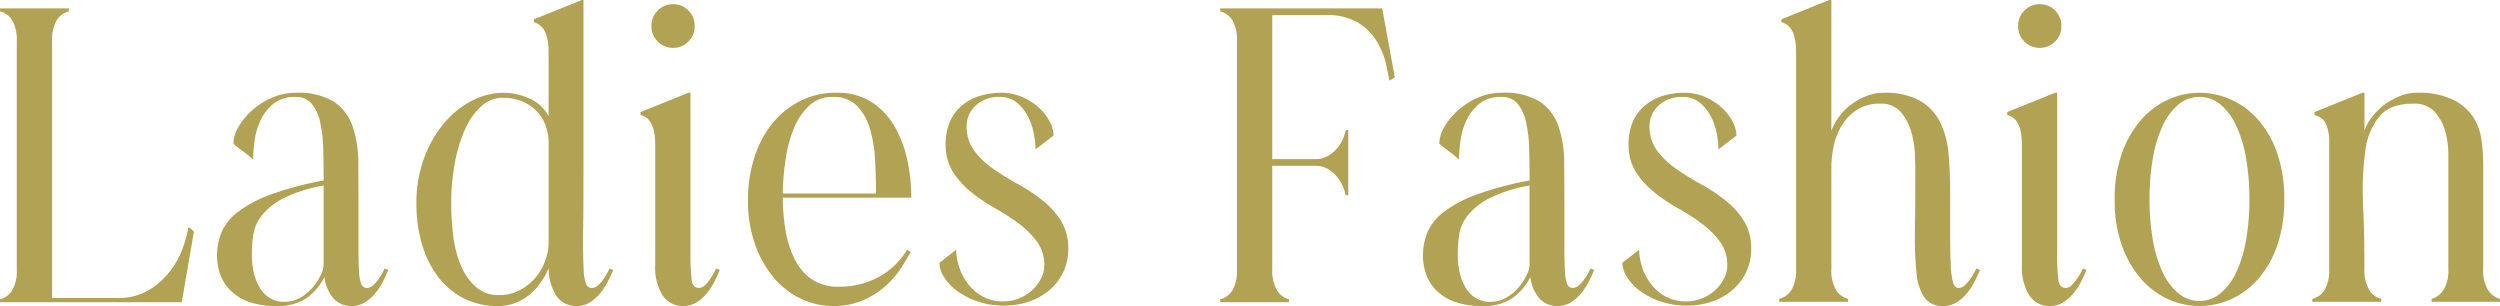 <svg xmlns="http://www.w3.org/2000/svg" width="381.184" height="46.656"><path d="M29.184 34.944l.384.384-1.856 10.752H0v-.448a3.065 3.065 0 001.888-1.408 6.01 6.01 0 00.672-3.136V6.336a6.163 6.163 0 00-.672-3.2A3.065 3.065 0 000 1.728V1.28h10.5v.448a3.065 3.065 0 00-1.888 1.408 6.163 6.163 0 00-.672 3.2V45.44h9.792a9.227 9.227 0 005.248-1.376 12.108 12.108 0 003.3-3.2 13.26 13.26 0 001.788-3.616 21.467 21.467 0 00.672-2.624q.252.192.444.32zM55.68 46.08a3.7 3.7 0 01-2.048.576 3.6 3.6 0 01-2.784-1.152 6.059 6.059 0 01-1.38-3.264 8.86 8.86 0 01-2.72 3.2 7.707 7.707 0 01-4.572 1.216 12.113 12.113 0 01-4.352-.676 7.478 7.478 0 01-2.784-1.792 6.631 6.631 0 01-1.5-2.464 8.456 8.456 0 01-.448-2.688 9.48 9.48 0 01.672-3.584 7.821 7.821 0 012.464-3.1 18.614 18.614 0 014.96-2.656 49.3 49.3 0 018.16-2.176q0-2.56-.064-4.864a20.233 20.233 0 00-.48-4.064 6.62 6.62 0 00-1.28-2.784 3.045 3.045 0 00-2.464-1.024 5.137 5.137 0 00-3.36 1.024 7.214 7.214 0 00-1.952 2.5 10.453 10.453 0 00-.928 3.136 22 22 0 00-.224 2.88q-.576-.512-1.152-.96l-1.024-.768a7.853 7.853 0 01-.832-.7 5.194 5.194 0 01.8-2.592 10.174 10.174 0 012.112-2.528 11.4 11.4 0 013.008-1.888 8.83 8.83 0 013.552-.736 10.348 10.348 0 015.888 1.376 7.423 7.423 0 012.816 3.744 17.125 17.125 0 01.864 5.5q.032 3.136.032 6.592v6.3q0 2.464.1 3.84a5.619 5.619 0 00.352 1.888.866.866 0 00.832.512 1.452 1.452 0 00.992-.448 5.775 5.775 0 00.864-1.024 9.522 9.522 0 00.832-1.472l.576.192q-.32.768-.8 1.728a9.863 9.863 0 01-1.152 1.792 6.571 6.571 0 01-1.576 1.408zm-14.528-.64a3.94 3.94 0 002.176.576 4.818 4.818 0 002.528-.672 7.291 7.291 0 001.888-1.6 8.188 8.188 0 001.184-1.856 3.874 3.874 0 00.416-1.44v-12.16A21.915 21.915 0 0043.2 30.24a10.228 10.228 0 00-3.264 2.592 6.259 6.259 0 00-1.312 2.912 20.608 20.608 0 00-.224 3.04 12.521 12.521 0 00.288 2.752 7.859 7.859 0 00.9 2.3 4.511 4.511 0 001.564 1.604zm48.832.64a3.7 3.7 0 01-2.048.576 3.569 3.569 0 01-3.072-1.5 7.814 7.814 0 01-1.216-4.256 11.237 11.237 0 01-1.18 2.14 9.391 9.391 0 01-1.7 1.856 7.906 7.906 0 01-2.176 1.284 7.082 7.082 0 01-2.624.48 11.3 11.3 0 01-5.408-1.248 11.48 11.48 0 01-3.9-3.392 15.485 15.485 0 01-2.368-4.96 21.924 21.924 0 01-.8-6.016 19.643 19.643 0 011.152-6.88 17.83 17.83 0 013.04-5.344 13.822 13.822 0 014.256-3.456 10.529 10.529 0 014.864-1.216 9.729 9.729 0 013.9.864 5.82 5.82 0 012.944 2.72V7.94q0-3.968-2.24-4.544v-.448l7.3-2.944h.256v24.768q0 6.528-.032 8.9t-.032 3.2q0 2.56.1 4.256a6.385 6.385 0 00.384 2.24.926.926 0 00.864.544 1.452 1.452 0 00.992-.448 5.775 5.775 0 00.864-1.024 9.522 9.522 0 00.824-1.48l.576.192q-.32.768-.8 1.728a9.864 9.864 0 01-1.152 1.792 6.571 6.571 0 01-1.568 1.408zm-17.536-2.432a5.066 5.066 0 003.648 1.344 6.573 6.573 0 003.2-.768 8.076 8.076 0 002.368-1.92 8.515 8.515 0 001.472-2.56 8.024 8.024 0 00.512-2.752v-15.3a7.473 7.473 0 00-.416-2.432 6.241 6.241 0 00-1.28-2.176 6.554 6.554 0 00-2.208-1.568 7.546 7.546 0 00-3.136-.608 4.731 4.731 0 00-3.168 1.248 10.188 10.188 0 00-2.464 3.424 21.923 21.923 0 00-1.6 5.12 33 33 0 00-.576 6.336 41.085 41.085 0 00.288 4.768 17.266 17.266 0 001.12 4.512 8.975 8.975 0 002.24 3.332zM104.96 6.336a3.142 3.142 0 01-2.3.96 3.218 3.218 0 01-2.368-.96 3.218 3.218 0 01-.96-2.368 3.218 3.218 0 01.96-2.368 3.218 3.218 0 012.368-.96 3.142 3.142 0 012.3.96 3.218 3.218 0 01.96 2.368 3.218 3.218 0 01-.96 2.368zm1.28 39.744a3.7 3.7 0 01-2.048.576 3.619 3.619 0 01-3.168-1.632 8.016 8.016 0 01-1.12-4.576V22.08q0-4.032-2.24-4.544v-.448l7.3-2.944h.32v24.32a31.139 31.139 0 00.184 4.288q.192 1.152 1.088 1.152a1.345 1.345 0 00.96-.448 6.688 6.688 0 00.832-1.024 9.521 9.521 0 00.832-1.472l.576.192q-.32.768-.8 1.728a9.864 9.864 0 01-1.148 1.792 6.571 6.571 0 01-1.568 1.408zm25.664-.448a10.918 10.918 0 01-4.928 1.024 11.4 11.4 0 01-4.672-1.024 12.081 12.081 0 01-4.128-3.072 16.177 16.177 0 01-2.976-5.088 19.9 19.9 0 01-1.152-7.072 20.984 20.984 0 01.9-6.144 16.045 16.045 0 012.62-5.184 13.042 13.042 0 014.256-3.584 12.012 12.012 0 015.728-1.344 9.573 9.573 0 015.316 1.408 10.875 10.875 0 013.52 3.712 17.328 17.328 0 011.952 5.152 27.362 27.362 0 01.608 5.728H119.36a29.558 29.558 0 00.416 4.992 15.542 15.542 0 001.376 4.352 8.13 8.13 0 002.592 3.072 6.988 6.988 0 004.124 1.152 12.668 12.668 0 003.872-.544 12.364 12.364 0 002.976-1.376 10.949 10.949 0 002.176-1.824 11.059 11.059 0 001.412-1.888.184.184 0 01.128.064.745.745 0 00.192.128l.256.128q-.448.768-1.28 2.144a14.112 14.112 0 01-2.24 2.752 12.448 12.448 0 01-3.456 2.336zm-12.16-20.992a32.839 32.839 0 00-.384 4.864h14.208q0-2.3-.128-4.9a21.679 21.679 0 00-.736-4.768 8.58 8.58 0 00-1.952-3.616 4.912 4.912 0 00-3.776-1.44 5.092 5.092 0 00-3.712 1.44 10.233 10.233 0 00-2.336 3.648 19.761 19.761 0 00-1.184 4.772zm37.248 21.312a11.529 11.529 0 01-3.9.64 12.213 12.213 0 01-4.064-.64 11.466 11.466 0 01-3.1-1.6 7.67 7.67 0 01-1.992-2.112 4.205 4.205 0 01-.7-2.176l2.556-1.984a9.105 9.105 0 00.384 2.4 8.317 8.317 0 001.28 2.624 7.233 7.233 0 002.272 2.048 6.316 6.316 0 003.232.8h.32a6.507 6.507 0 002.3-.544 6.465 6.465 0 001.888-1.248 6.271 6.271 0 001.28-1.728 4.26 4.26 0 00.48-1.92 5.988 5.988 0 00-1.12-3.68 13.634 13.634 0 00-2.78-2.752 31.9 31.9 0 00-3.616-2.336 25.489 25.489 0 01-3.616-2.432 13.084 13.084 0 01-2.784-3.072 7.6 7.6 0 01-1.12-4.224 8.258 8.258 0 01.7-3.584A6.922 6.922 0 01146.78 16a7.684 7.684 0 012.72-1.408 11.37 11.37 0 013.2-.448 7.779 7.779 0 013.136.64 9.134 9.134 0 012.532 1.596 7.734 7.734 0 011.664 2.112 4.682 4.682 0 01.608 2.176l-2.752 2.112a13.355 13.355 0 00-.256-2.4 9.548 9.548 0 00-.9-2.624 6.565 6.565 0 00-1.7-2.112 3.96 3.96 0 00-2.584-.864 5.111 5.111 0 00-3.68 1.312 4.149 4.149 0 00-1.376 3.1 6.114 6.114 0 001.152 3.788 12.679 12.679 0 002.88 2.752 39.171 39.171 0 003.712 2.3 27.825 27.825 0 013.712 2.432 12.554 12.554 0 012.88 3.136 7.88 7.88 0 011.152 4.352 8.108 8.108 0 01-.736 3.488 8.248 8.248 0 01-2.048 2.72 9.479 9.479 0 01-3.104 1.792zm37.696-1.728a2.947 2.947 0 001.856 1.408v.448h-10.496v-.448a3.065 3.065 0 001.888-1.408 6.01 6.01 0 00.672-3.136V6.272a6.01 6.01 0 00-.672-3.136 3.065 3.065 0 00-1.888-1.408V1.28h24.7l1.92 10.5-.384.256a4.183 4.183 0 01-.448.256q-.128-.768-.48-2.432a11.783 11.783 0 00-1.312-3.36 8.779 8.779 0 00-2.816-2.944 8.824 8.824 0 00-4.992-1.248h-8.252V24.26h6.656a3.541 3.541 0 001.76-.448 5.349 5.349 0 001.376-1.088 5.554 5.554 0 00.928-1.408 6.22 6.22 0 00.48-1.472h.384v9.92h-.384a7.1 7.1 0 00-.48-1.44 5.906 5.906 0 00-.928-1.472 5.033 5.033 0 00-1.376-1.12 3.541 3.541 0 00-1.76-.448h-6.656v15.804a5.787 5.787 0 00.704 3.136zm44.864 1.856a3.7 3.7 0 01-2.048.576 3.6 3.6 0 01-2.784-1.152 6.059 6.059 0 01-1.376-3.264 8.86 8.86 0 01-2.72 3.2 7.707 7.707 0 01-4.576 1.216 12.113 12.113 0 01-4.352-.676 7.478 7.478 0 01-2.784-1.792 6.631 6.631 0 01-1.5-2.464 8.456 8.456 0 01-.448-2.688 9.48 9.48 0 01.672-3.584 7.82 7.82 0 012.464-3.1 18.613 18.613 0 014.96-2.656 49.3 49.3 0 018.16-2.176q0-2.56-.064-4.864a20.233 20.233 0 00-.48-4.064 6.62 6.62 0 00-1.28-2.784 3.045 3.045 0 00-2.468-1.028 5.137 5.137 0 00-3.36 1.024 7.214 7.214 0 00-1.952 2.5 10.453 10.453 0 00-.928 3.136 22.005 22.005 0 00-.224 2.88q-.576-.512-1.152-.96l-1.024-.768a7.852 7.852 0 01-.832-.7 5.194 5.194 0 01.8-2.592 10.174 10.174 0 012.112-2.532 11.4 11.4 0 013.008-1.888 8.83 8.83 0 013.552-.736 10.348 10.348 0 015.888 1.376 7.423 7.423 0 012.816 3.744 17.125 17.125 0 01.864 5.5q.032 3.136.032 6.592v6.3q0 2.464.1 3.84a5.62 5.62 0 00.352 1.888.866.866 0 00.832.512 1.452 1.452 0 00.992-.448 5.775 5.775 0 00.864-1.016 9.522 9.522 0 00.832-1.472l.576.192q-.32.768-.8 1.728a9.864 9.864 0 01-1.152 1.792 6.571 6.571 0 01-1.572 1.408zm-14.528-.64a3.94 3.94 0 002.176.576 4.818 4.818 0 002.528-.672 7.291 7.291 0 001.888-1.6 8.188 8.188 0 001.184-1.856 3.874 3.874 0 00.416-1.44v-12.16a21.915 21.915 0 00-6.148 1.952 10.228 10.228 0 00-3.264 2.592 6.259 6.259 0 00-1.312 2.912 20.608 20.608 0 00-.224 3.036 12.521 12.521 0 00.288 2.752 7.858 7.858 0 00.9 2.3 4.511 4.511 0 001.568 1.608zm36.1.512a11.529 11.529 0 01-3.9.64 12.213 12.213 0 01-4.064-.64 11.466 11.466 0 01-3.1-1.6 7.67 7.67 0 01-1.992-2.112 4.205 4.205 0 01-.7-2.176l2.552-1.984a9.105 9.105 0 00.384 2.4 8.317 8.317 0 001.28 2.624 7.233 7.233 0 002.272 2.048 6.316 6.316 0 003.232.8h.32a6.507 6.507 0 002.3-.544 6.465 6.465 0 001.892-1.248 6.271 6.271 0 001.28-1.728 4.26 4.26 0 00.48-1.92 5.988 5.988 0 00-1.12-3.68 13.634 13.634 0 00-2.784-2.752 31.9 31.9 0 00-3.616-2.336 25.489 25.489 0 01-3.616-2.432 13.084 13.084 0 01-2.784-3.072 7.6 7.6 0 01-1.12-4.224 8.258 8.258 0 01.7-3.584A6.922 6.922 0 01250.908 16a7.684 7.684 0 012.72-1.408 11.37 11.37 0 013.2-.448 7.779 7.779 0 013.136.64 9.134 9.134 0 012.528 1.6 7.734 7.734 0 011.664 2.112 4.682 4.682 0 01.608 2.176l-2.748 2.108a13.355 13.355 0 00-.256-2.4 9.548 9.548 0 00-.9-2.624 6.565 6.565 0 00-1.7-2.112 3.96 3.96 0 00-2.592-.864 5.111 5.111 0 00-3.68 1.312 4.149 4.149 0 00-1.376 3.1 6.114 6.114 0 001.156 3.788 12.679 12.679 0 002.88 2.752 39.17 39.17 0 003.712 2.3 27.824 27.824 0 013.712 2.432 12.554 12.554 0 012.88 3.136 7.88 7.88 0 011.156 4.352 8.108 8.108 0 01-.74 3.488 8.248 8.248 0 01-2.048 2.72 9.479 9.479 0 01-3.1 1.792zm37.244.128a3.7 3.7 0 01-2.048.576 3.321 3.321 0 01-2.912-1.312 7.8 7.8 0 01-1.184-3.68 49.791 49.791 0 01-.256-5.312q0-.7.032-3.008t.032-7.552q0-.7-.064-2.336a14.251 14.251 0 00-.544-3.328 8.117 8.117 0 00-1.568-3.008 3.918 3.918 0 00-3.2-1.312 6.263 6.263 0 00-3.552.96 7.492 7.492 0 00-2.3 2.4 10 10 0 00-1.216 3.136 15.64 15.64 0 00-.352 3.168v15.552a6.01 6.01 0 00.672 3.136 3.065 3.065 0 001.884 1.408v.448h-10.5v-.448a3.065 3.065 0 001.892-1.408 6.01 6.01 0 00.672-3.136V7.936q0-4.032-2.24-4.544v-.448l7.3-2.944h.32v19.968a8.417 8.417 0 011.152-2.144 8.846 8.846 0 011.824-1.856 9.992 9.992 0 012.336-1.312 7.006 7.006 0 012.624-.512 10.888 10.888 0 015.568 1.216 7.8 7.8 0 013.072 3.264 13.391 13.391 0 011.28 4.768q.256 2.72.256 5.728v6.784q0 2.816.1 4.608a11.359 11.359 0 00.352 2.592q.256.8.832.8a1.452 1.452 0 00.992-.448 5.775 5.775 0 00.864-1.024 9.521 9.521 0 00.832-1.472l.576.192q-.32.768-.8 1.728a9.864 9.864 0 01-1.152 1.792 6.571 6.571 0 01-1.576 1.408zm14.976-39.744a3.142 3.142 0 01-2.3.96 3.218 3.218 0 01-2.368-.96 3.218 3.218 0 01-.96-2.368 3.218 3.218 0 01.96-2.368 3.218 3.218 0 012.368-.96 3.142 3.142 0 012.3.96 3.218 3.218 0 01.96 2.368 3.218 3.218 0 01-.96 2.368zm1.28 39.744a3.7 3.7 0 01-2.048.576 3.619 3.619 0 01-3.168-1.632 8.016 8.016 0 01-1.12-4.576V22.08q0-4.032-2.24-4.544v-.448l7.3-2.944h.32v24.32a31.139 31.139 0 00.192 4.288q.192 1.152 1.088 1.152a1.345 1.345 0 00.96-.448 6.688 6.688 0 00.832-1.024 9.521 9.521 0 00.828-1.472l.576.192q-.32.768-.8 1.728a9.864 9.864 0 01-1.152 1.792 6.571 6.571 0 01-1.568 1.408zm25.536-.448a11.992 11.992 0 01-4.8 1.024 11.548 11.548 0 01-4.736-1.024 12.081 12.081 0 01-4.128-3.072 15.729 15.729 0 01-2.944-5.088 20.417 20.417 0 01-1.12-7.072 20.417 20.417 0 011.12-7.072 15.729 15.729 0 012.944-5.088 12.081 12.081 0 014.128-3.072 11.548 11.548 0 014.736-1.024 11.769 11.769 0 014.768 1.024 11.992 11.992 0 014.16 3.072 15.3 15.3 0 012.912 5.088 20.963 20.963 0 011.088 7.072 20.963 20.963 0 01-1.088 7.072 15.3 15.3 0 01-2.912 5.088 12.081 12.081 0 01-4.128 3.072zm-8-.9a4.916 4.916 0 003.2 1.152 4.916 4.916 0 003.2-1.152 9.269 9.269 0 002.4-3.2 18.923 18.923 0 001.5-4.9 35.342 35.342 0 00.512-6.24 35.744 35.744 0 00-.512-6.3 19.447 19.447 0 00-1.5-4.928 9.21 9.21 0 00-2.4-3.232 4.916 4.916 0 00-3.2-1.152 4.916 4.916 0 00-3.2 1.152 9.21 9.21 0 00-2.4 3.232 19.447 19.447 0 00-1.5 4.928 35.744 35.744 0 00-.512 6.3 35.342 35.342 0 00.512 6.24 18.923 18.923 0 001.5 4.9 9.269 9.269 0 002.4 3.204zm29.056-.576a2.947 2.947 0 001.852 1.412v.448h-10.5v-.448a3.065 3.065 0 001.9-1.408 6.01 6.01 0 00.672-3.136V21.888a6.906 6.906 0 00-.512-3.04 2.567 2.567 0 00-1.728-1.312v-.448l7.3-2.944h.32v5.76a7.531 7.531 0 011.216-2.144 9.9 9.9 0 011.92-1.856 9.967 9.967 0 012.336-1.28 6.83 6.83 0 012.464-.48 12.261 12.261 0 015.568 1.056 7.742 7.742 0 013.072 2.656 8.543 8.543 0 011.272 3.524 27.215 27.215 0 01.256 3.584v16.06a5.787 5.787 0 00.7 3.136 3.183 3.183 0 001.856 1.408v.448h-10.428v-.448a3.183 3.183 0 001.856-1.408 5.787 5.787 0 00.7-3.136v-17.6a12.883 12.883 0 00-.448-3.3 7.536 7.536 0 00-1.568-3.008 4.174 4.174 0 00-3.36-1.312q-3.584 0-5.216 2.048a10.14 10.14 0 00-2.048 5.028 43.637 43.637 0 00-.416 6.048q0 1.216.128 4.16t.128 7.936a5.787 5.787 0 00.708 3.136z" fill="#b1a254"/></svg>